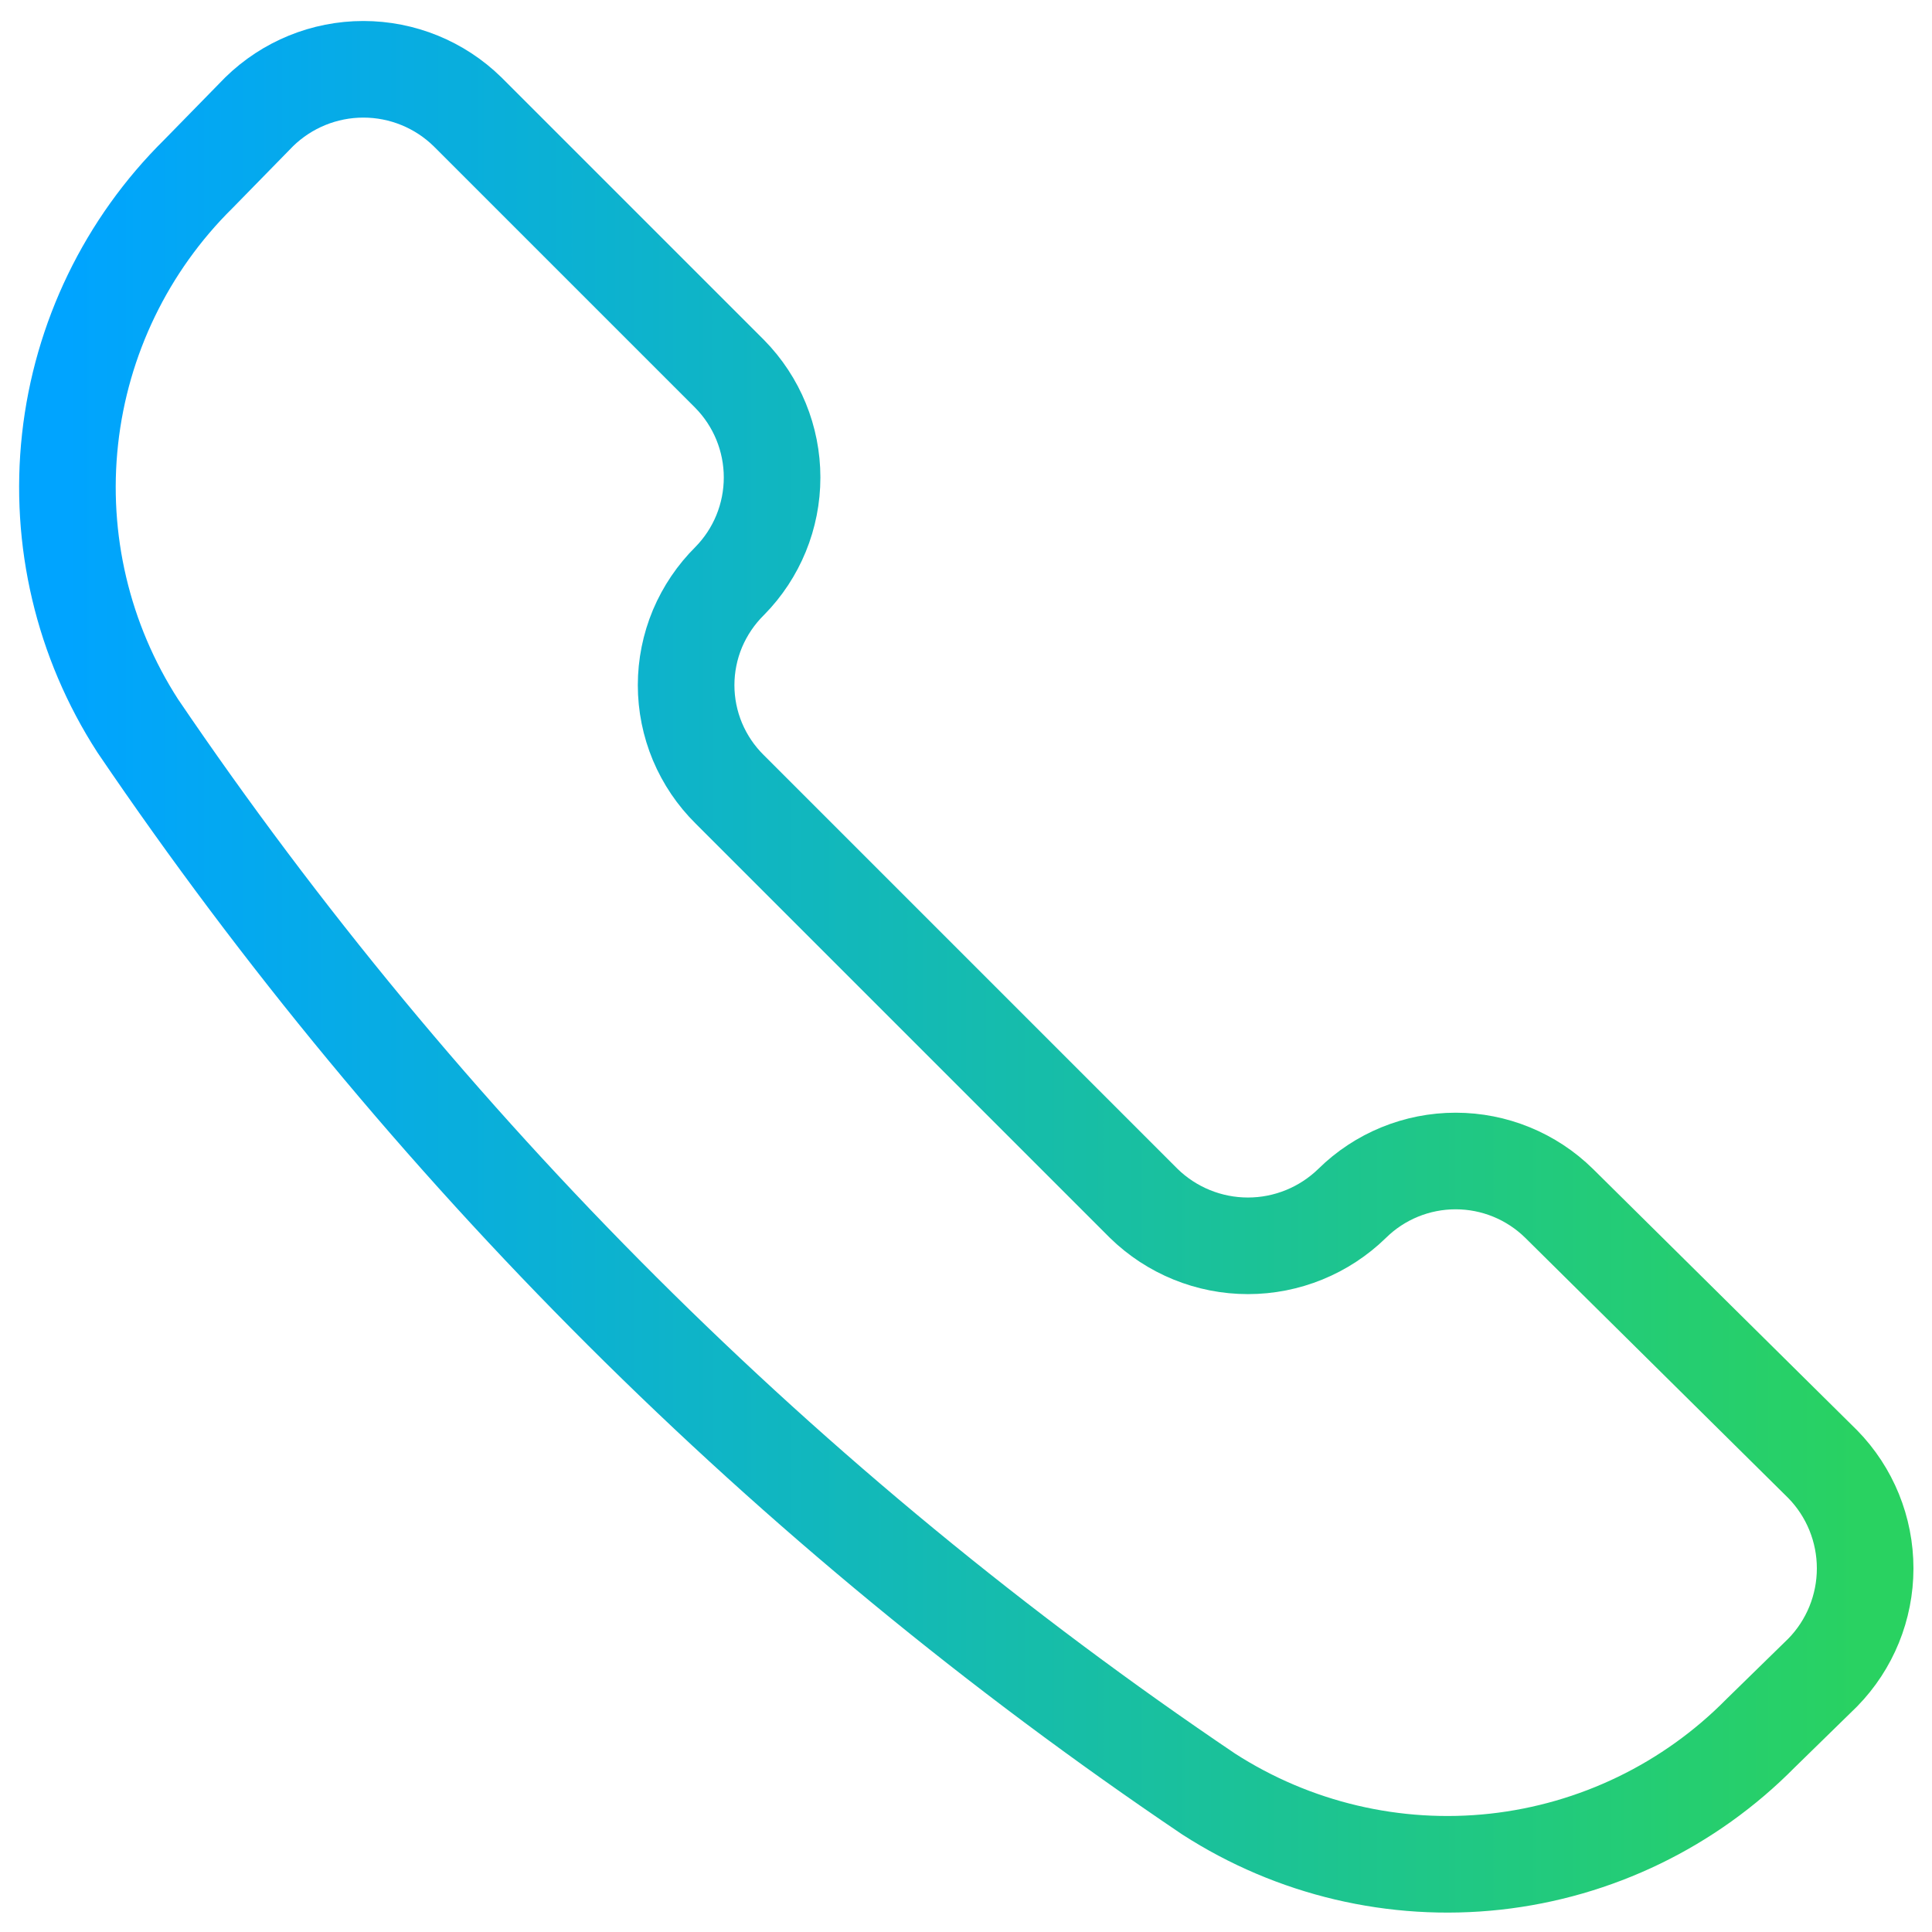 <svg width="30" height="30" viewBox="0 0 30 30" fill="none" xmlns="http://www.w3.org/2000/svg">
<g clip-path="url(#clip0_415_14)">
<path d="M18.767 27.857C20.087 28.708 21.659 29.079 23.22 28.908C24.781 28.736 26.235 28.032 27.338 26.914L28.303 25.971C28.726 25.539 28.962 24.958 28.962 24.354C28.962 23.749 28.726 23.168 28.303 22.736L24.21 18.686C23.781 18.264 23.204 18.028 22.603 18.028C22.002 18.028 21.424 18.264 20.996 18.686V18.686C20.563 19.108 19.983 19.345 19.378 19.345C18.773 19.345 18.192 19.108 17.76 18.686L11.331 12.257C11.117 12.046 10.947 11.794 10.83 11.516C10.714 11.238 10.654 10.94 10.654 10.639C10.654 10.338 10.714 10.04 10.83 9.762C10.947 9.485 11.117 9.233 11.331 9.021V9.021C11.753 8.593 11.989 8.015 11.989 7.414C11.989 6.813 11.753 6.236 11.331 5.807L7.26 1.736C6.828 1.313 6.247 1.076 5.642 1.076C5.037 1.076 4.457 1.313 4.024 1.736L3.081 2.7C1.964 3.803 1.26 5.257 1.088 6.818C0.916 8.379 1.287 9.952 2.139 11.271C6.574 17.809 12.218 23.438 18.767 27.857V27.857Z" stroke="url(#paint0_linear_415_14)" stroke-width="1.5" stroke-linecap="round" stroke-linejoin="round"/>
</g>
<defs>
<linearGradient id="paint0_linear_415_14" x1="1.047" y1="15.012" x2="28.962" y2="15.012" gradientUnits="userSpaceOnUse">
<stop stop-color="#00a4ff"/>
<stop offset="1" stop-color="#29d261"/>
</linearGradient>
<clipPath id="clip0_415_14">
<rect width="30" height="30" fill="white"/>
</clipPath>
</defs>
</svg>
